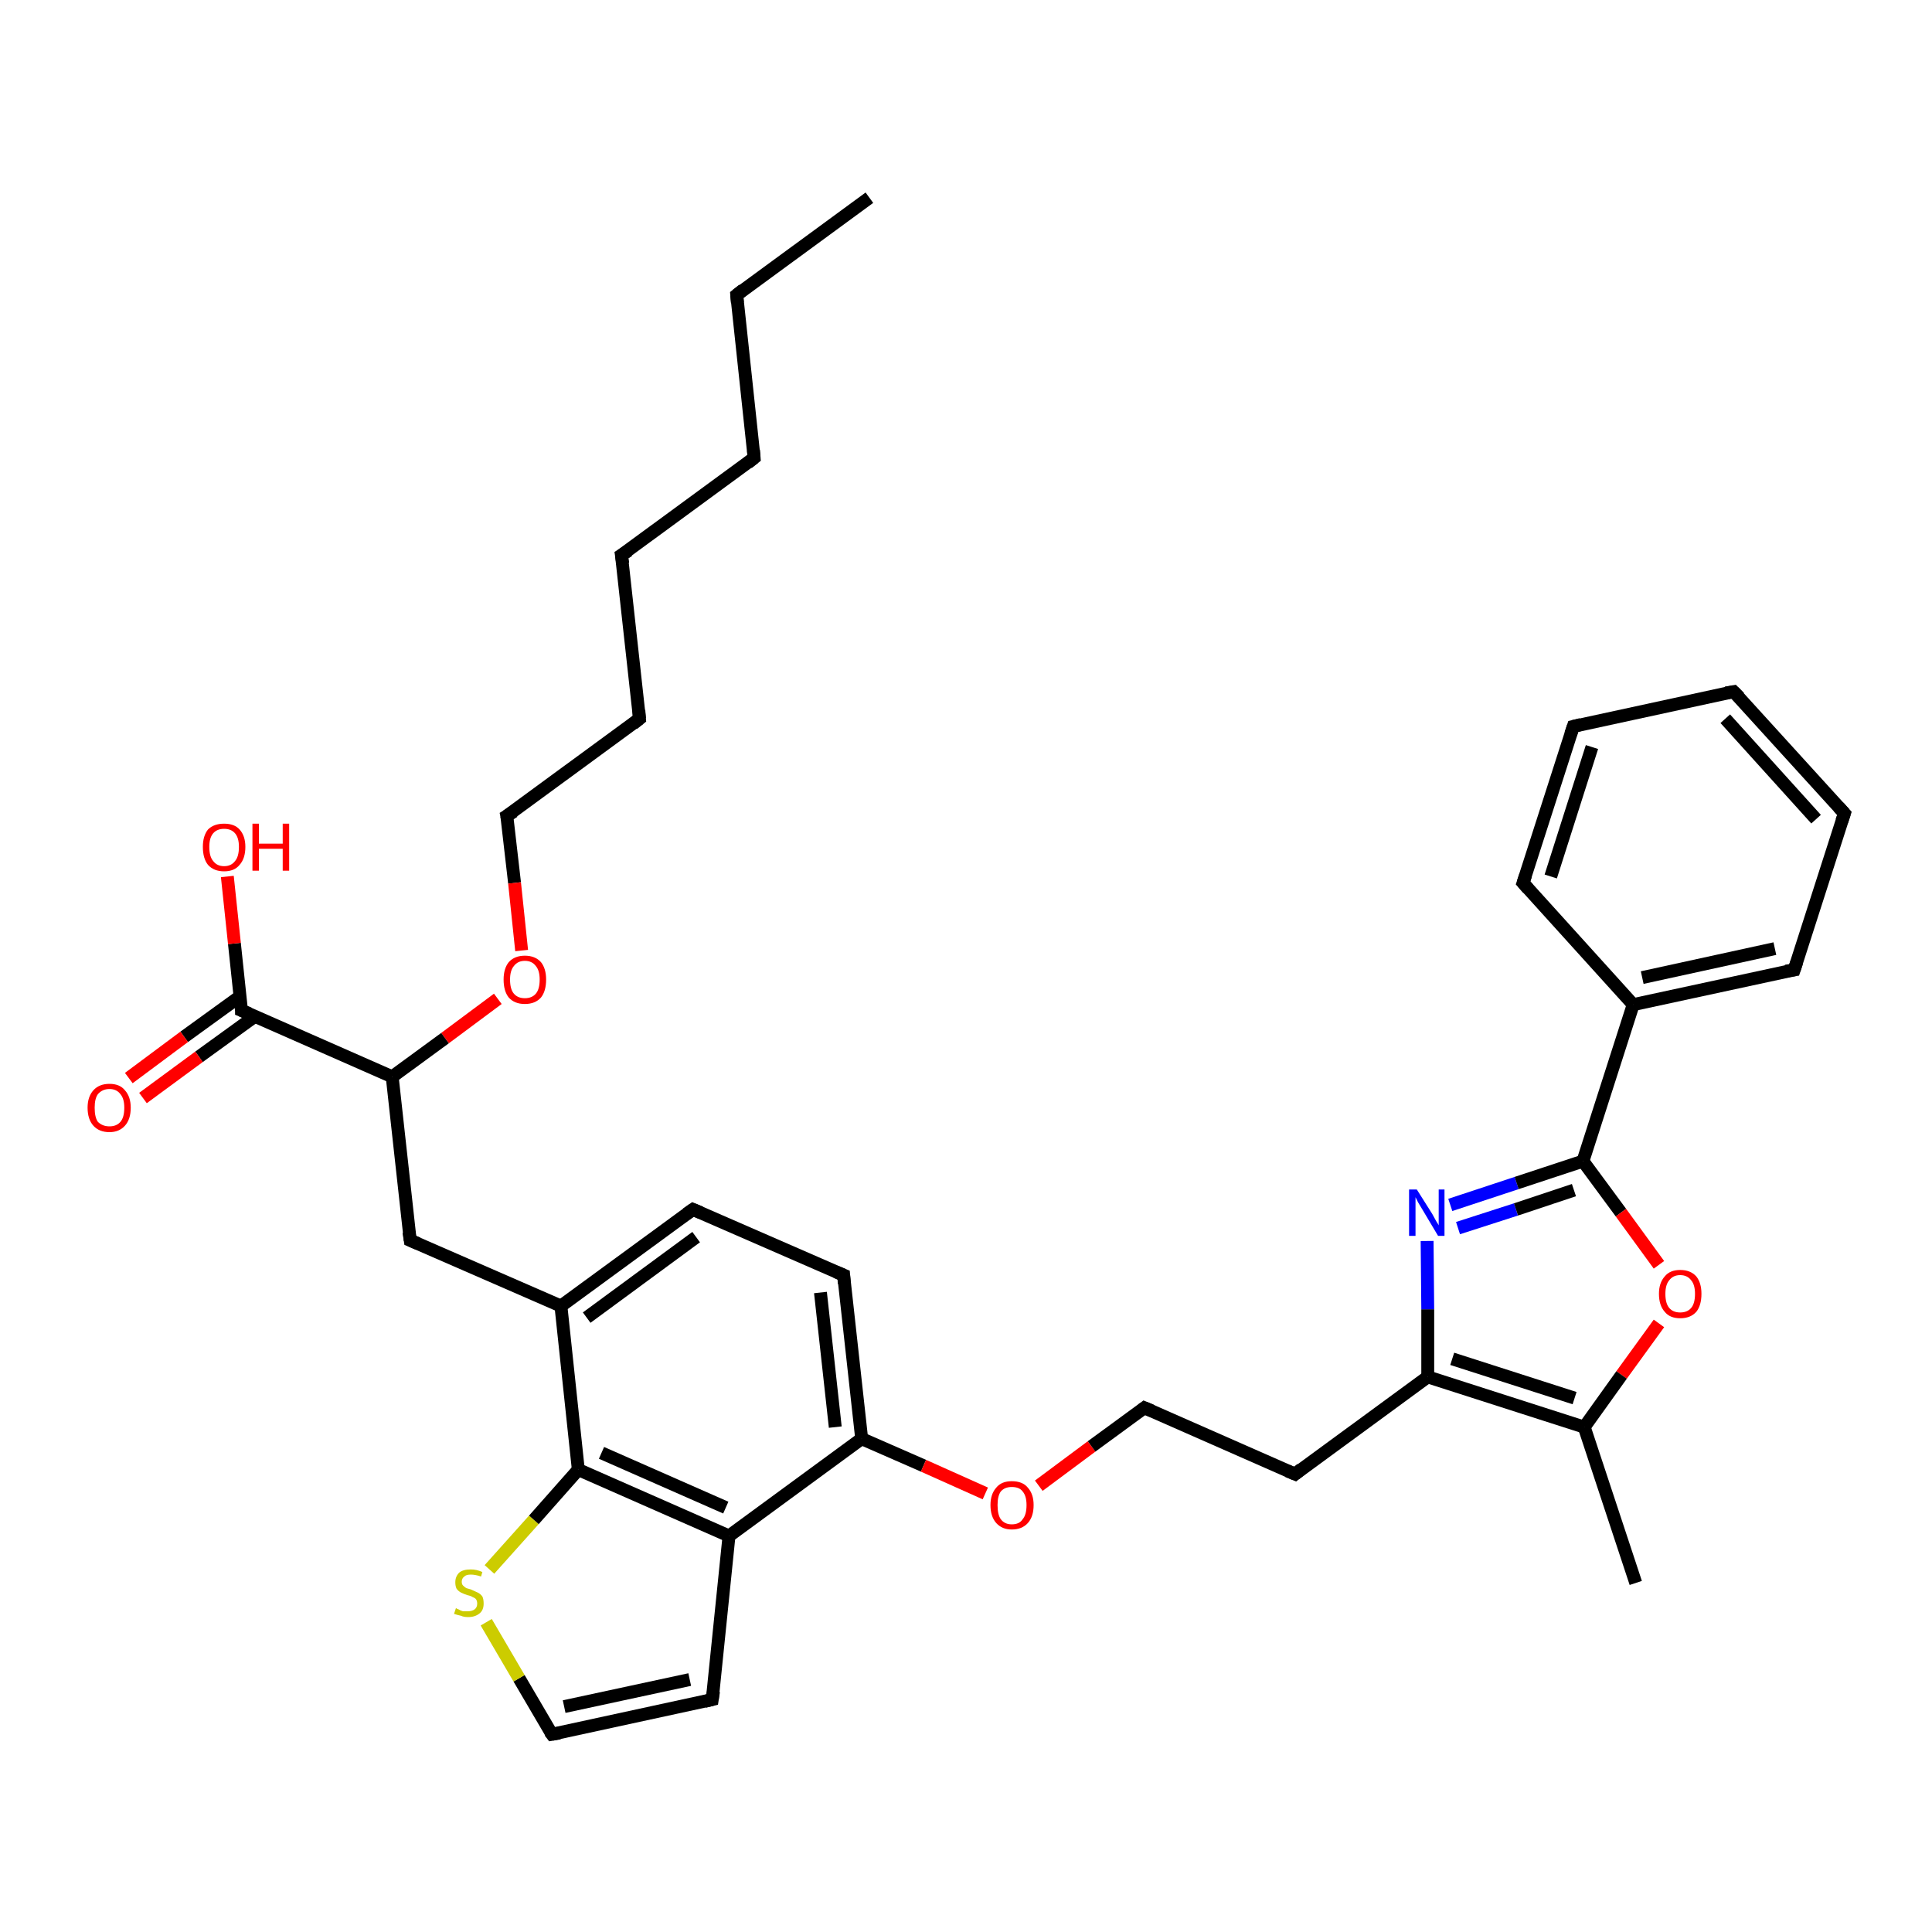 <?xml version='1.0' encoding='iso-8859-1'?>
<svg version='1.1' baseProfile='full'
              xmlns='http://www.w3.org/2000/svg'
                      xmlns:rdkit='http://www.rdkit.org/xml'
                      xmlns:xlink='http://www.w3.org/1999/xlink'
                  xml:space='preserve'
width='300px' height='300px' viewBox='0 0 300 300'>
<!-- END OF HEADER -->
<rect style='opacity:1.0;fill:#FFFFFF;stroke:none' width='300.0' height='300.0' x='0.0' y='0.0'> </rect>
<path class='bond-0 atom-0 atom-1' d='M 135.0,30.7 L 114.4,45.8' style='fill:none;fill-rule:evenodd;stroke:#000000;stroke-width:2.0px;stroke-linecap:butt;stroke-linejoin:miter;stroke-opacity:1' />
<path class='bond-1 atom-1 atom-2' d='M 114.4,45.8 L 117.1,71.1' style='fill:none;fill-rule:evenodd;stroke:#000000;stroke-width:2.0px;stroke-linecap:butt;stroke-linejoin:miter;stroke-opacity:1' />
<path class='bond-2 atom-2 atom-3' d='M 117.1,71.1 L 96.5,86.2' style='fill:none;fill-rule:evenodd;stroke:#000000;stroke-width:2.0px;stroke-linecap:butt;stroke-linejoin:miter;stroke-opacity:1' />
<path class='bond-3 atom-3 atom-4' d='M 96.5,86.2 L 99.3,111.6' style='fill:none;fill-rule:evenodd;stroke:#000000;stroke-width:2.0px;stroke-linecap:butt;stroke-linejoin:miter;stroke-opacity:1' />
<path class='bond-4 atom-4 atom-5' d='M 99.3,111.6 L 78.7,126.7' style='fill:none;fill-rule:evenodd;stroke:#000000;stroke-width:2.0px;stroke-linecap:butt;stroke-linejoin:miter;stroke-opacity:1' />
<path class='bond-5 atom-5 atom-6' d='M 78.7,126.7 L 79.9,137.1' style='fill:none;fill-rule:evenodd;stroke:#000000;stroke-width:2.0px;stroke-linecap:butt;stroke-linejoin:miter;stroke-opacity:1' />
<path class='bond-5 atom-5 atom-6' d='M 79.9,137.1 L 81.0,147.6' style='fill:none;fill-rule:evenodd;stroke:#FF0000;stroke-width:2.0px;stroke-linecap:butt;stroke-linejoin:miter;stroke-opacity:1' />
<path class='bond-6 atom-6 atom-7' d='M 77.3,155.1 L 69.1,161.2' style='fill:none;fill-rule:evenodd;stroke:#FF0000;stroke-width:2.0px;stroke-linecap:butt;stroke-linejoin:miter;stroke-opacity:1' />
<path class='bond-6 atom-6 atom-7' d='M 69.1,161.2 L 60.9,167.2' style='fill:none;fill-rule:evenodd;stroke:#000000;stroke-width:2.0px;stroke-linecap:butt;stroke-linejoin:miter;stroke-opacity:1' />
<path class='bond-7 atom-7 atom-8' d='M 60.9,167.2 L 63.7,192.6' style='fill:none;fill-rule:evenodd;stroke:#000000;stroke-width:2.0px;stroke-linecap:butt;stroke-linejoin:miter;stroke-opacity:1' />
<path class='bond-8 atom-8 atom-9' d='M 63.7,192.6 L 87.1,202.8' style='fill:none;fill-rule:evenodd;stroke:#000000;stroke-width:2.0px;stroke-linecap:butt;stroke-linejoin:miter;stroke-opacity:1' />
<path class='bond-9 atom-9 atom-10' d='M 87.1,202.8 L 107.6,187.8' style='fill:none;fill-rule:evenodd;stroke:#000000;stroke-width:2.0px;stroke-linecap:butt;stroke-linejoin:miter;stroke-opacity:1' />
<path class='bond-9 atom-9 atom-10' d='M 91.1,204.6 L 108.1,192.1' style='fill:none;fill-rule:evenodd;stroke:#000000;stroke-width:2.0px;stroke-linecap:butt;stroke-linejoin:miter;stroke-opacity:1' />
<path class='bond-10 atom-10 atom-11' d='M 107.6,187.8 L 131.0,198.0' style='fill:none;fill-rule:evenodd;stroke:#000000;stroke-width:2.0px;stroke-linecap:butt;stroke-linejoin:miter;stroke-opacity:1' />
<path class='bond-11 atom-11 atom-12' d='M 131.0,198.0 L 133.8,223.4' style='fill:none;fill-rule:evenodd;stroke:#000000;stroke-width:2.0px;stroke-linecap:butt;stroke-linejoin:miter;stroke-opacity:1' />
<path class='bond-11 atom-11 atom-12' d='M 127.4,200.7 L 129.7,221.6' style='fill:none;fill-rule:evenodd;stroke:#000000;stroke-width:2.0px;stroke-linecap:butt;stroke-linejoin:miter;stroke-opacity:1' />
<path class='bond-12 atom-12 atom-13' d='M 133.8,223.4 L 143.4,227.6' style='fill:none;fill-rule:evenodd;stroke:#000000;stroke-width:2.0px;stroke-linecap:butt;stroke-linejoin:miter;stroke-opacity:1' />
<path class='bond-12 atom-12 atom-13' d='M 143.4,227.6 L 153.0,231.9' style='fill:none;fill-rule:evenodd;stroke:#FF0000;stroke-width:2.0px;stroke-linecap:butt;stroke-linejoin:miter;stroke-opacity:1' />
<path class='bond-13 atom-13 atom-14' d='M 161.3,230.7 L 169.5,224.6' style='fill:none;fill-rule:evenodd;stroke:#FF0000;stroke-width:2.0px;stroke-linecap:butt;stroke-linejoin:miter;stroke-opacity:1' />
<path class='bond-13 atom-13 atom-14' d='M 169.5,224.6 L 177.7,218.6' style='fill:none;fill-rule:evenodd;stroke:#000000;stroke-width:2.0px;stroke-linecap:butt;stroke-linejoin:miter;stroke-opacity:1' />
<path class='bond-14 atom-14 atom-15' d='M 177.7,218.6 L 201.1,228.9' style='fill:none;fill-rule:evenodd;stroke:#000000;stroke-width:2.0px;stroke-linecap:butt;stroke-linejoin:miter;stroke-opacity:1' />
<path class='bond-15 atom-15 atom-16' d='M 201.1,228.9 L 221.7,213.8' style='fill:none;fill-rule:evenodd;stroke:#000000;stroke-width:2.0px;stroke-linecap:butt;stroke-linejoin:miter;stroke-opacity:1' />
<path class='bond-16 atom-16 atom-17' d='M 221.7,213.8 L 221.7,203.3' style='fill:none;fill-rule:evenodd;stroke:#000000;stroke-width:2.0px;stroke-linecap:butt;stroke-linejoin:miter;stroke-opacity:1' />
<path class='bond-16 atom-16 atom-17' d='M 221.7,203.3 L 221.6,192.7' style='fill:none;fill-rule:evenodd;stroke:#0000FF;stroke-width:2.0px;stroke-linecap:butt;stroke-linejoin:miter;stroke-opacity:1' />
<path class='bond-17 atom-17 atom-18' d='M 225.2,187.1 L 235.5,183.7' style='fill:none;fill-rule:evenodd;stroke:#0000FF;stroke-width:2.0px;stroke-linecap:butt;stroke-linejoin:miter;stroke-opacity:1' />
<path class='bond-17 atom-17 atom-18' d='M 235.5,183.7 L 245.8,180.3' style='fill:none;fill-rule:evenodd;stroke:#000000;stroke-width:2.0px;stroke-linecap:butt;stroke-linejoin:miter;stroke-opacity:1' />
<path class='bond-17 atom-17 atom-18' d='M 226.4,190.7 L 235.4,187.8' style='fill:none;fill-rule:evenodd;stroke:#0000FF;stroke-width:2.0px;stroke-linecap:butt;stroke-linejoin:miter;stroke-opacity:1' />
<path class='bond-17 atom-17 atom-18' d='M 235.4,187.8 L 244.4,184.8' style='fill:none;fill-rule:evenodd;stroke:#000000;stroke-width:2.0px;stroke-linecap:butt;stroke-linejoin:miter;stroke-opacity:1' />
<path class='bond-18 atom-18 atom-19' d='M 245.8,180.3 L 251.7,188.3' style='fill:none;fill-rule:evenodd;stroke:#000000;stroke-width:2.0px;stroke-linecap:butt;stroke-linejoin:miter;stroke-opacity:1' />
<path class='bond-18 atom-18 atom-19' d='M 251.7,188.3 L 257.6,196.4' style='fill:none;fill-rule:evenodd;stroke:#FF0000;stroke-width:2.0px;stroke-linecap:butt;stroke-linejoin:miter;stroke-opacity:1' />
<path class='bond-19 atom-19 atom-20' d='M 257.6,205.5 L 251.8,213.5' style='fill:none;fill-rule:evenodd;stroke:#FF0000;stroke-width:2.0px;stroke-linecap:butt;stroke-linejoin:miter;stroke-opacity:1' />
<path class='bond-19 atom-19 atom-20' d='M 251.8,213.5 L 246.0,221.6' style='fill:none;fill-rule:evenodd;stroke:#000000;stroke-width:2.0px;stroke-linecap:butt;stroke-linejoin:miter;stroke-opacity:1' />
<path class='bond-20 atom-20 atom-21' d='M 246.0,221.6 L 254.0,245.8' style='fill:none;fill-rule:evenodd;stroke:#000000;stroke-width:2.0px;stroke-linecap:butt;stroke-linejoin:miter;stroke-opacity:1' />
<path class='bond-21 atom-18 atom-22' d='M 245.8,180.3 L 253.6,156.0' style='fill:none;fill-rule:evenodd;stroke:#000000;stroke-width:2.0px;stroke-linecap:butt;stroke-linejoin:miter;stroke-opacity:1' />
<path class='bond-22 atom-22 atom-23' d='M 253.6,156.0 L 278.6,150.6' style='fill:none;fill-rule:evenodd;stroke:#000000;stroke-width:2.0px;stroke-linecap:butt;stroke-linejoin:miter;stroke-opacity:1' />
<path class='bond-22 atom-22 atom-23' d='M 255.0,151.8 L 275.6,147.3' style='fill:none;fill-rule:evenodd;stroke:#000000;stroke-width:2.0px;stroke-linecap:butt;stroke-linejoin:miter;stroke-opacity:1' />
<path class='bond-23 atom-23 atom-24' d='M 278.6,150.6 L 286.4,126.3' style='fill:none;fill-rule:evenodd;stroke:#000000;stroke-width:2.0px;stroke-linecap:butt;stroke-linejoin:miter;stroke-opacity:1' />
<path class='bond-24 atom-24 atom-25' d='M 286.4,126.3 L 269.2,107.4' style='fill:none;fill-rule:evenodd;stroke:#000000;stroke-width:2.0px;stroke-linecap:butt;stroke-linejoin:miter;stroke-opacity:1' />
<path class='bond-24 atom-24 atom-25' d='M 282.0,127.2 L 267.9,111.6' style='fill:none;fill-rule:evenodd;stroke:#000000;stroke-width:2.0px;stroke-linecap:butt;stroke-linejoin:miter;stroke-opacity:1' />
<path class='bond-25 atom-25 atom-26' d='M 269.2,107.4 L 244.3,112.8' style='fill:none;fill-rule:evenodd;stroke:#000000;stroke-width:2.0px;stroke-linecap:butt;stroke-linejoin:miter;stroke-opacity:1' />
<path class='bond-26 atom-26 atom-27' d='M 244.3,112.8 L 236.5,137.1' style='fill:none;fill-rule:evenodd;stroke:#000000;stroke-width:2.0px;stroke-linecap:butt;stroke-linejoin:miter;stroke-opacity:1' />
<path class='bond-26 atom-26 atom-27' d='M 247.2,116.0 L 240.8,136.1' style='fill:none;fill-rule:evenodd;stroke:#000000;stroke-width:2.0px;stroke-linecap:butt;stroke-linejoin:miter;stroke-opacity:1' />
<path class='bond-27 atom-12 atom-28' d='M 133.8,223.4 L 113.2,238.5' style='fill:none;fill-rule:evenodd;stroke:#000000;stroke-width:2.0px;stroke-linecap:butt;stroke-linejoin:miter;stroke-opacity:1' />
<path class='bond-28 atom-28 atom-29' d='M 113.2,238.5 L 110.6,263.9' style='fill:none;fill-rule:evenodd;stroke:#000000;stroke-width:2.0px;stroke-linecap:butt;stroke-linejoin:miter;stroke-opacity:1' />
<path class='bond-29 atom-29 atom-30' d='M 110.6,263.9 L 85.7,269.3' style='fill:none;fill-rule:evenodd;stroke:#000000;stroke-width:2.0px;stroke-linecap:butt;stroke-linejoin:miter;stroke-opacity:1' />
<path class='bond-29 atom-29 atom-30' d='M 107.1,260.8 L 87.6,265.0' style='fill:none;fill-rule:evenodd;stroke:#000000;stroke-width:2.0px;stroke-linecap:butt;stroke-linejoin:miter;stroke-opacity:1' />
<path class='bond-30 atom-30 atom-31' d='M 85.7,269.3 L 80.6,260.6' style='fill:none;fill-rule:evenodd;stroke:#000000;stroke-width:2.0px;stroke-linecap:butt;stroke-linejoin:miter;stroke-opacity:1' />
<path class='bond-30 atom-30 atom-31' d='M 80.6,260.6 L 75.5,251.9' style='fill:none;fill-rule:evenodd;stroke:#CCCC00;stroke-width:2.0px;stroke-linecap:butt;stroke-linejoin:miter;stroke-opacity:1' />
<path class='bond-31 atom-31 atom-32' d='M 76.0,243.7 L 82.9,236.0' style='fill:none;fill-rule:evenodd;stroke:#CCCC00;stroke-width:2.0px;stroke-linecap:butt;stroke-linejoin:miter;stroke-opacity:1' />
<path class='bond-31 atom-31 atom-32' d='M 82.9,236.0 L 89.8,228.2' style='fill:none;fill-rule:evenodd;stroke:#000000;stroke-width:2.0px;stroke-linecap:butt;stroke-linejoin:miter;stroke-opacity:1' />
<path class='bond-32 atom-7 atom-33' d='M 60.9,167.2 L 37.5,156.9' style='fill:none;fill-rule:evenodd;stroke:#000000;stroke-width:2.0px;stroke-linecap:butt;stroke-linejoin:miter;stroke-opacity:1' />
<path class='bond-33 atom-33 atom-34' d='M 37.5,156.9 L 36.4,146.5' style='fill:none;fill-rule:evenodd;stroke:#000000;stroke-width:2.0px;stroke-linecap:butt;stroke-linejoin:miter;stroke-opacity:1' />
<path class='bond-33 atom-33 atom-34' d='M 36.4,146.5 L 35.3,136.1' style='fill:none;fill-rule:evenodd;stroke:#FF0000;stroke-width:2.0px;stroke-linecap:butt;stroke-linejoin:miter;stroke-opacity:1' />
<path class='bond-34 atom-33 atom-35' d='M 37.3,154.7 L 28.6,161.0' style='fill:none;fill-rule:evenodd;stroke:#000000;stroke-width:2.0px;stroke-linecap:butt;stroke-linejoin:miter;stroke-opacity:1' />
<path class='bond-34 atom-33 atom-35' d='M 28.6,161.0 L 20.0,167.4' style='fill:none;fill-rule:evenodd;stroke:#FF0000;stroke-width:2.0px;stroke-linecap:butt;stroke-linejoin:miter;stroke-opacity:1' />
<path class='bond-34 atom-33 atom-35' d='M 39.6,157.8 L 30.9,164.1' style='fill:none;fill-rule:evenodd;stroke:#000000;stroke-width:2.0px;stroke-linecap:butt;stroke-linejoin:miter;stroke-opacity:1' />
<path class='bond-34 atom-33 atom-35' d='M 30.9,164.1 L 22.2,170.5' style='fill:none;fill-rule:evenodd;stroke:#FF0000;stroke-width:2.0px;stroke-linecap:butt;stroke-linejoin:miter;stroke-opacity:1' />
<path class='bond-35 atom-32 atom-9' d='M 89.8,228.2 L 87.1,202.8' style='fill:none;fill-rule:evenodd;stroke:#000000;stroke-width:2.0px;stroke-linecap:butt;stroke-linejoin:miter;stroke-opacity:1' />
<path class='bond-36 atom-20 atom-16' d='M 246.0,221.6 L 221.7,213.8' style='fill:none;fill-rule:evenodd;stroke:#000000;stroke-width:2.0px;stroke-linecap:butt;stroke-linejoin:miter;stroke-opacity:1' />
<path class='bond-36 atom-20 atom-16' d='M 244.5,217.1 L 225.5,211.0' style='fill:none;fill-rule:evenodd;stroke:#000000;stroke-width:2.0px;stroke-linecap:butt;stroke-linejoin:miter;stroke-opacity:1' />
<path class='bond-37 atom-27 atom-22' d='M 236.5,137.1 L 253.6,156.0' style='fill:none;fill-rule:evenodd;stroke:#000000;stroke-width:2.0px;stroke-linecap:butt;stroke-linejoin:miter;stroke-opacity:1' />
<path class='bond-38 atom-32 atom-28' d='M 89.8,228.2 L 113.2,238.5' style='fill:none;fill-rule:evenodd;stroke:#000000;stroke-width:2.0px;stroke-linecap:butt;stroke-linejoin:miter;stroke-opacity:1' />
<path class='bond-38 atom-32 atom-28' d='M 93.4,225.6 L 112.7,234.1' style='fill:none;fill-rule:evenodd;stroke:#000000;stroke-width:2.0px;stroke-linecap:butt;stroke-linejoin:miter;stroke-opacity:1' />
<path d='M 115.4,45.0 L 114.4,45.8 L 114.5,47.0' style='fill:none;stroke:#000000;stroke-width:2.0px;stroke-linecap:butt;stroke-linejoin:miter;stroke-opacity:1;' />
<path d='M 117.0,69.9 L 117.1,71.1 L 116.1,71.9' style='fill:none;stroke:#000000;stroke-width:2.0px;stroke-linecap:butt;stroke-linejoin:miter;stroke-opacity:1;' />
<path d='M 97.6,85.5 L 96.5,86.2 L 96.7,87.5' style='fill:none;stroke:#000000;stroke-width:2.0px;stroke-linecap:butt;stroke-linejoin:miter;stroke-opacity:1;' />
<path d='M 99.2,110.3 L 99.3,111.6 L 98.3,112.4' style='fill:none;stroke:#000000;stroke-width:2.0px;stroke-linecap:butt;stroke-linejoin:miter;stroke-opacity:1;' />
<path d='M 79.8,126.0 L 78.7,126.7 L 78.8,127.2' style='fill:none;stroke:#000000;stroke-width:2.0px;stroke-linecap:butt;stroke-linejoin:miter;stroke-opacity:1;' />
<path d='M 63.5,191.3 L 63.7,192.6 L 64.9,193.1' style='fill:none;stroke:#000000;stroke-width:2.0px;stroke-linecap:butt;stroke-linejoin:miter;stroke-opacity:1;' />
<path d='M 106.6,188.5 L 107.6,187.8 L 108.8,188.3' style='fill:none;stroke:#000000;stroke-width:2.0px;stroke-linecap:butt;stroke-linejoin:miter;stroke-opacity:1;' />
<path d='M 129.8,197.5 L 131.0,198.0 L 131.1,199.3' style='fill:none;stroke:#000000;stroke-width:2.0px;stroke-linecap:butt;stroke-linejoin:miter;stroke-opacity:1;' />
<path d='M 177.3,218.9 L 177.7,218.6 L 178.9,219.1' style='fill:none;stroke:#000000;stroke-width:2.0px;stroke-linecap:butt;stroke-linejoin:miter;stroke-opacity:1;' />
<path d='M 199.9,228.4 L 201.1,228.9 L 202.1,228.1' style='fill:none;stroke:#000000;stroke-width:2.0px;stroke-linecap:butt;stroke-linejoin:miter;stroke-opacity:1;' />
<path d='M 277.3,150.8 L 278.6,150.6 L 279.0,149.4' style='fill:none;stroke:#000000;stroke-width:2.0px;stroke-linecap:butt;stroke-linejoin:miter;stroke-opacity:1;' />
<path d='M 286.0,127.5 L 286.4,126.3 L 285.5,125.3' style='fill:none;stroke:#000000;stroke-width:2.0px;stroke-linecap:butt;stroke-linejoin:miter;stroke-opacity:1;' />
<path d='M 270.1,108.3 L 269.2,107.4 L 268.0,107.6' style='fill:none;stroke:#000000;stroke-width:2.0px;stroke-linecap:butt;stroke-linejoin:miter;stroke-opacity:1;' />
<path d='M 245.5,112.5 L 244.3,112.8 L 243.9,114.0' style='fill:none;stroke:#000000;stroke-width:2.0px;stroke-linecap:butt;stroke-linejoin:miter;stroke-opacity:1;' />
<path d='M 236.9,135.9 L 236.5,137.1 L 237.3,138.0' style='fill:none;stroke:#000000;stroke-width:2.0px;stroke-linecap:butt;stroke-linejoin:miter;stroke-opacity:1;' />
<path d='M 110.8,262.6 L 110.6,263.9 L 109.4,264.2' style='fill:none;stroke:#000000;stroke-width:2.0px;stroke-linecap:butt;stroke-linejoin:miter;stroke-opacity:1;' />
<path d='M 86.9,269.1 L 85.7,269.3 L 85.4,268.9' style='fill:none;stroke:#000000;stroke-width:2.0px;stroke-linecap:butt;stroke-linejoin:miter;stroke-opacity:1;' />
<path d='M 38.7,157.4 L 37.5,156.9 L 37.5,156.4' style='fill:none;stroke:#000000;stroke-width:2.0px;stroke-linecap:butt;stroke-linejoin:miter;stroke-opacity:1;' />
<path class='atom-6' d='M 78.2 152.1
Q 78.2 150.4, 79.0 149.4
Q 79.9 148.4, 81.5 148.4
Q 83.1 148.4, 84.0 149.4
Q 84.8 150.4, 84.8 152.1
Q 84.8 153.9, 84.0 154.9
Q 83.1 155.9, 81.5 155.9
Q 79.9 155.9, 79.0 154.9
Q 78.2 153.9, 78.2 152.1
M 81.5 155.0
Q 82.6 155.0, 83.2 154.3
Q 83.8 153.6, 83.8 152.1
Q 83.8 150.7, 83.2 150.0
Q 82.6 149.2, 81.5 149.2
Q 80.4 149.2, 79.8 150.0
Q 79.2 150.7, 79.2 152.1
Q 79.2 153.6, 79.8 154.3
Q 80.4 155.0, 81.5 155.0
' fill='#FF0000'/>
<path class='atom-13' d='M 153.8 233.7
Q 153.8 232.0, 154.7 231.0
Q 155.5 230.0, 157.1 230.0
Q 158.8 230.0, 159.6 231.0
Q 160.5 232.0, 160.5 233.7
Q 160.5 235.5, 159.6 236.5
Q 158.7 237.5, 157.1 237.5
Q 155.6 237.5, 154.7 236.5
Q 153.8 235.5, 153.8 233.7
M 157.1 236.7
Q 158.3 236.7, 158.8 235.9
Q 159.4 235.2, 159.4 233.7
Q 159.4 232.3, 158.8 231.6
Q 158.3 230.9, 157.1 230.9
Q 156.0 230.9, 155.4 231.6
Q 154.9 232.3, 154.9 233.7
Q 154.9 235.2, 155.4 235.9
Q 156.0 236.7, 157.1 236.7
' fill='#FF0000'/>
<path class='atom-17' d='M 220.0 184.7
L 222.4 188.5
Q 222.6 188.9, 223.0 189.6
Q 223.4 190.2, 223.4 190.3
L 223.4 184.7
L 224.3 184.7
L 224.3 191.9
L 223.3 191.9
L 220.8 187.7
Q 220.5 187.2, 220.2 186.7
Q 219.9 186.1, 219.8 185.9
L 219.8 191.9
L 218.8 191.9
L 218.8 184.7
L 220.0 184.7
' fill='#0000FF'/>
<path class='atom-19' d='M 257.6 200.9
Q 257.6 199.2, 258.5 198.2
Q 259.3 197.2, 260.9 197.2
Q 262.5 197.2, 263.4 198.2
Q 264.2 199.2, 264.2 200.9
Q 264.2 202.7, 263.4 203.7
Q 262.5 204.7, 260.9 204.7
Q 259.3 204.7, 258.5 203.7
Q 257.6 202.7, 257.6 200.9
M 260.9 203.8
Q 262.0 203.8, 262.6 203.1
Q 263.2 202.4, 263.2 200.9
Q 263.2 199.5, 262.6 198.8
Q 262.0 198.0, 260.9 198.0
Q 259.8 198.0, 259.2 198.8
Q 258.6 199.5, 258.6 200.9
Q 258.6 202.4, 259.2 203.1
Q 259.8 203.8, 260.9 203.8
' fill='#FF0000'/>
<path class='atom-31' d='M 70.8 249.7
Q 70.9 249.8, 71.2 249.9
Q 71.5 250.1, 71.9 250.2
Q 72.3 250.2, 72.6 250.2
Q 73.3 250.2, 73.7 249.9
Q 74.1 249.6, 74.1 249.0
Q 74.1 248.6, 73.9 248.3
Q 73.7 248.1, 73.4 248.0
Q 73.1 247.8, 72.6 247.7
Q 72.0 247.5, 71.6 247.3
Q 71.2 247.1, 70.9 246.7
Q 70.7 246.3, 70.7 245.7
Q 70.7 244.8, 71.3 244.2
Q 71.9 243.7, 73.1 243.7
Q 74.0 243.7, 74.9 244.1
L 74.7 244.8
Q 73.8 244.5, 73.1 244.5
Q 72.4 244.5, 72.1 244.8
Q 71.7 245.1, 71.7 245.6
Q 71.7 246.0, 71.9 246.2
Q 72.1 246.4, 72.4 246.6
Q 72.7 246.7, 73.1 246.8
Q 73.8 247.1, 74.2 247.3
Q 74.6 247.5, 74.9 247.9
Q 75.1 248.3, 75.1 249.0
Q 75.1 250.0, 74.5 250.5
Q 73.8 251.1, 72.7 251.1
Q 72.0 251.1, 71.6 250.9
Q 71.1 250.8, 70.5 250.6
L 70.8 249.7
' fill='#CCCC00'/>
<path class='atom-34' d='M 31.5 131.5
Q 31.5 129.8, 32.3 128.8
Q 33.2 127.9, 34.8 127.9
Q 36.4 127.9, 37.2 128.8
Q 38.1 129.8, 38.1 131.5
Q 38.1 133.3, 37.2 134.3
Q 36.4 135.3, 34.8 135.3
Q 33.2 135.3, 32.3 134.3
Q 31.5 133.3, 31.5 131.5
M 34.8 134.5
Q 35.9 134.5, 36.5 133.7
Q 37.1 133.0, 37.1 131.5
Q 37.1 130.1, 36.5 129.4
Q 35.9 128.7, 34.8 128.7
Q 33.7 128.7, 33.1 129.4
Q 32.5 130.1, 32.5 131.5
Q 32.5 133.0, 33.1 133.7
Q 33.7 134.5, 34.8 134.5
' fill='#FF0000'/>
<path class='atom-34' d='M 39.2 127.9
L 40.2 127.9
L 40.2 131.0
L 43.9 131.0
L 43.9 127.9
L 44.9 127.9
L 44.9 135.2
L 43.9 135.2
L 43.9 131.8
L 40.2 131.8
L 40.2 135.2
L 39.2 135.2
L 39.2 127.9
' fill='#FF0000'/>
<path class='atom-35' d='M 13.6 172.0
Q 13.6 170.3, 14.5 169.3
Q 15.4 168.3, 17.0 168.3
Q 18.6 168.3, 19.4 169.3
Q 20.3 170.3, 20.3 172.0
Q 20.3 173.8, 19.4 174.8
Q 18.5 175.8, 17.0 175.8
Q 15.4 175.8, 14.5 174.8
Q 13.6 173.8, 13.6 172.0
M 17.0 174.9
Q 18.1 174.9, 18.7 174.2
Q 19.3 173.5, 19.3 172.0
Q 19.3 170.6, 18.7 169.9
Q 18.1 169.1, 17.0 169.1
Q 15.9 169.1, 15.2 169.9
Q 14.7 170.6, 14.7 172.0
Q 14.7 173.5, 15.2 174.2
Q 15.9 174.9, 17.0 174.9
' fill='#FF0000'/>
</svg>
